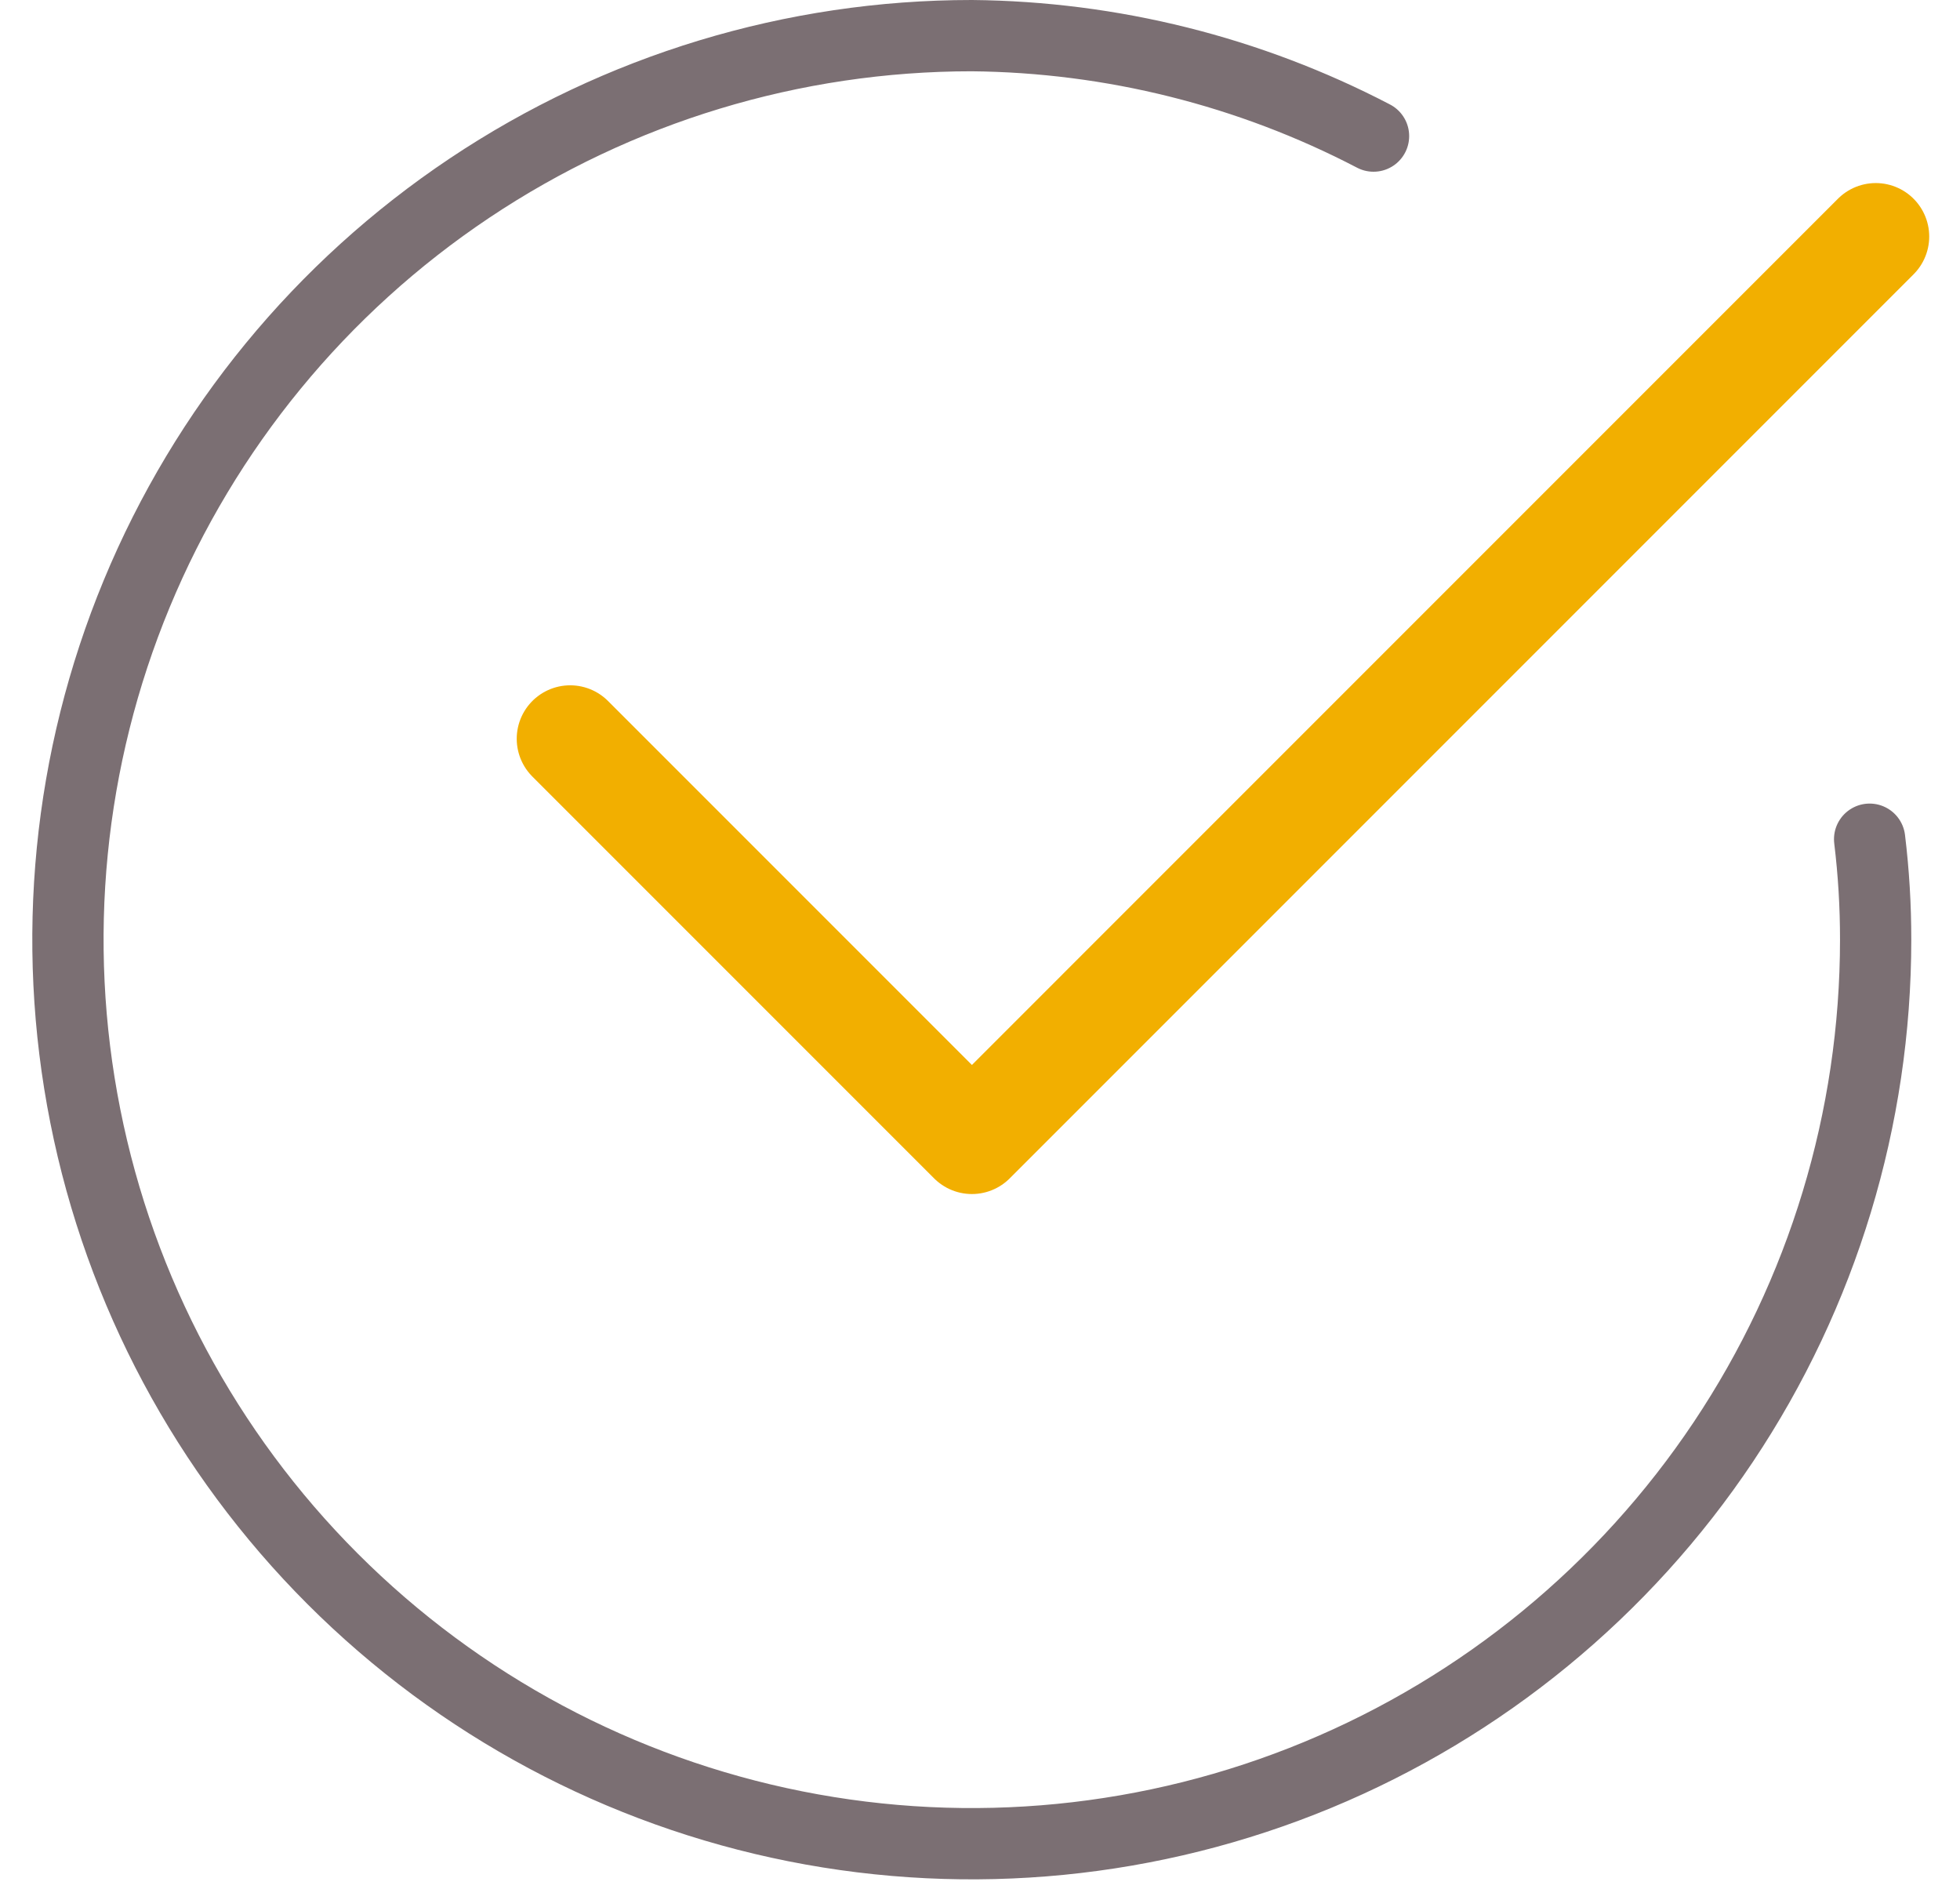 <?xml version="1.0" encoding="UTF-8"?> <svg xmlns="http://www.w3.org/2000/svg" width="55" height="53" viewBox="0 0 55 53" fill="none"> <path d="M52.636 6.636L27.273 32L16 20.727" stroke="#F2AF00" stroke-width="3" stroke-linecap="round" stroke-linejoin="round"></path> <path d="M52.464 23.545C52.578 24.481 52.634 25.422 52.633 26.364C52.633 31.38 51.146 36.284 48.359 40.455C45.572 44.626 41.611 47.877 36.976 49.797C32.342 51.716 27.242 52.219 22.322 51.24C17.402 50.261 12.882 47.846 9.335 44.298C5.788 40.751 3.372 36.232 2.394 31.312C1.415 26.392 1.917 21.292 3.837 16.657C5.757 12.023 9.008 8.062 13.179 5.275C17.35 2.488 22.253 1 27.27 1C31.197 1.037 35.06 2.002 38.543 3.818" stroke="#7B6F73" stroke-width="2" stroke-linecap="round" stroke-linejoin="round"></path> </svg> 
